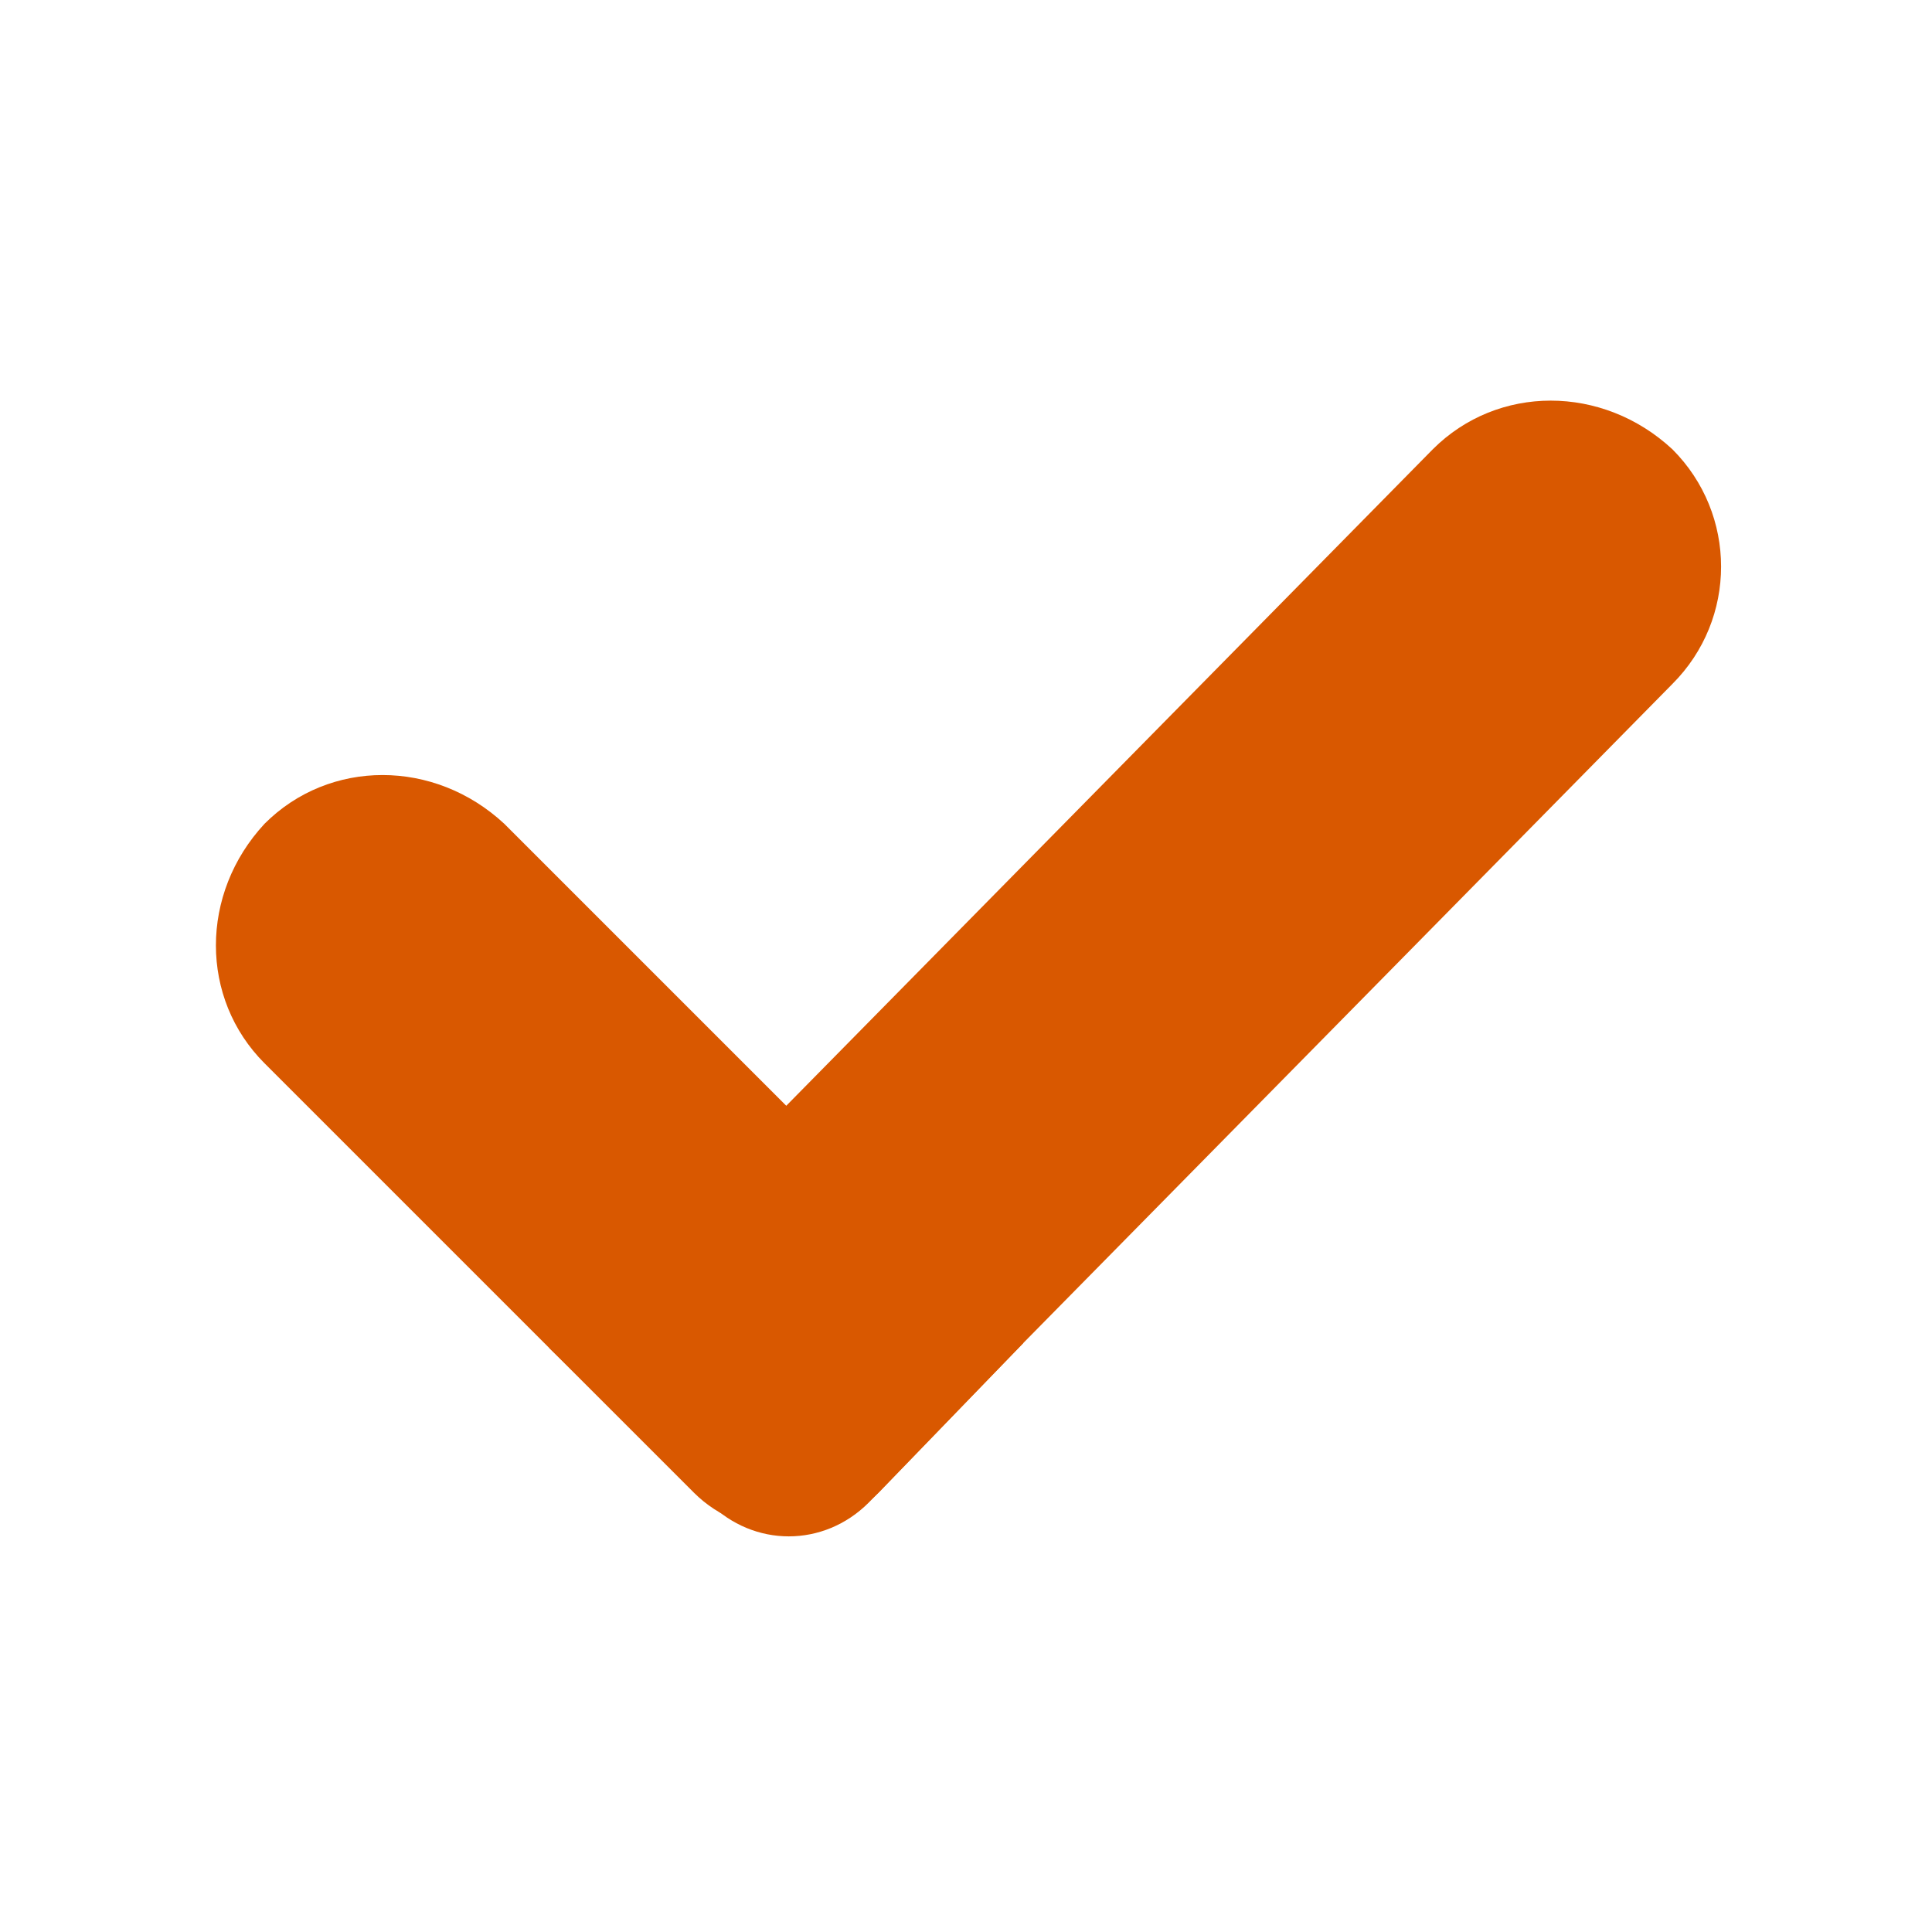 <?xml version="1.0" encoding="utf-8"?>
<!-- Generator: Adobe Illustrator 24.0.1, SVG Export Plug-In . SVG Version: 6.00 Build 0)  -->
<svg version="1.1" xmlns="http://www.w3.org/2000/svg" xmlns:xlink="http://www.w3.org/1999/xlink" x="0px" y="0px"
	 viewBox="0 0 38.7 38.7" style="enable-background:new 0 0 38.7 38.7;" xml:space="preserve">
<style type="text/css">
	.st0{fill:#F0F3FC;}
	.st1{fill:#DAE3FC;}
	.st2{fill:#0B3C6B;}
	.st3{fill:#FFFFFF;}
	.st4{fill:#9EE8D5;}
	.st5{fill:#347E9A;}
	.st6{fill:#1B628A;}
	.st7{fill:#5693CA;}
	.st8{fill:#839DA5;}
	.st9{fill:#5AB2A2;}
	.st10{fill:#2A9ACC;}
	.st11{fill:#F3C03D;}
	.st12{fill:#E77B25;}
	.st13{fill:#81B643;}
	.st14{fill:#FFF9EF;stroke:#000000;stroke-miterlimit:10;}
	.st15{fill:#3DA490;}
	.st16{fill:#C2F5EB;}
	.st17{fill:#EEFFFA;}
	.st18{fill:#5295E0;}
	.st19{fill:#3880D4;}
	.st20{fill:#61BCF0;}
	.st21{fill:#51A3E3;}
	.st22{fill:#FFD83E;}
	.st23{fill:#FACB06;}
	.st24{fill:#F0F5F7;}
	.st25{fill:#E7EEF0;}
	.st26{fill:#DDE5E8;}
	.st27{fill:#F3F8FA;}
	.st28{fill:#FF613B;}
	.st29{fill:#F54A28;}
	.st30{fill:#2256B0;}
	.st31{fill:#104A9C;}
	.st32{fill:#5DB5AA;}
	.st33{fill:#50A89E;}
	.st34{fill:#57B1A2;}
	.st35{fill:#BECDD6;}
	.st36{fill:#79BED9;}
	.st37{fill:#F9A58B;}
	.st38{fill:#ED8A78;}
	.st39{fill:#EBECFA;}
	.st40{fill:#E5EBFA;}
	.st41{fill:#0A2453;}
	.st42{fill:#031941;}
	.st43{fill:#010234;}
	.st44{fill:#152244;}
	.st45{fill:#22365B;}
	.st46{fill:#0B1239;}
	.st47{fill:#FF8762;}
	.st48{fill:#2B1710;}
	.st49{fill:#F0E2F9;}
	.st50{fill:#E0B3A8;}
	.st51{fill:#4B3BA1;}
	.st52{fill:#E6CAF9;}
	.st53{fill:#636F80;}
	.st54{fill:#46576C;}
	.st55{fill:#1C2D53;}
	.st56{fill:#98A290;}
	.st57{fill:#33466E;}
	.st58{fill:#405279;}
	.st59{fill:#5A6A91;}
	.st60{fill:#47587E;}
	.st61{fill:#0F2251;}
	.st62{fill:#04183F;}
	.st63{fill:#020233;}
	.st64{fill:#202042;}
	.st65{fill:#333359;}
	.st66{fill:#2A2A51;}
	.st67{fill:#111138;}
	.st68{fill:#693E2F;}
	.st69{fill:#645ED1;}
	.st70{fill:#E0C9C0;}
	.st71{fill:#F0734D;}
	.st72{fill:#F6AF00;}
	.st73{fill:#FFC61F;}
	.st74{fill:#ACE3DD;}
	.st75{fill:url(#SVGID_1_);}
	.st76{fill:url(#SVGID_2_);}
	.st77{fill:url(#SVGID_3_);}
	.st78{fill:url(#SVGID_4_);}
	.st79{fill:#743E63;}
	.st80{fill:#65BEB6;}
	.st81{fill:#203489;}
	.st82{fill:#4D4D4D;}
	.st83{fill:#3B9D8A;}
	.st84{fill:#3AA490;}
	.st85{fill:#2C9ACC;}
	.st86{fill:#F6C923;}
	.st87{fill:#E87C00;}
	.st88{fill:#81B740;}
	.st89{fill:#3FA48F;}
	.st90{fill:#82B741;}
	.st91{fill:#F4CE00;}
	.st92{fill:#E47D00;}
	.st93{fill:#BBB9BE;}
	.st94{fill:#E7E7E8;}
	.st95{fill:#959297;}
	.st96{fill:#7F7D80;}
	.st97{fill:#555457;}
	.st98{clip-path:url(#SVGID_6_);fill:#FFFFFF;}
	.st99{clip-path:url(#SVGID_6_);fill:#4D4D4D;}
	.st100{clip-path:url(#SVGID_6_);}
	.st101{clip-path:url(#SVGID_6_);fill:#3FA48F;}
	.st102{fill:none;stroke:#4D4D4D;stroke-width:0.414;stroke-miterlimit:10;}
	.st103{fill:#44213B;}
	.st104{fill:#E5EBFA;stroke:#E77B25;stroke-width:5;stroke-miterlimit:10;}
	.st105{clip-path:url(#SVGID_8_);}
	.st106{fill:#EB7B59;}
	.st107{fill:#BF5640;}
	.st108{fill:#D66A50;}
	.st109{fill:#7F9AAC;}
	.st110{fill:#DFE5E8;}
	.st111{clip-path:url(#SVGID_10_);fill:#FFFFFF;}
	.st112{clip-path:url(#SVGID_10_);fill:#ECEDED;}
	.st113{clip-path:url(#SVGID_10_);}
	.st114{clip-path:url(#SVGID_12_);}
	.st115{filter:url(#Adobe_OpacityMaskFilter);}
	.st116{clip-path:url(#XMLID_2_);fill:url(#XMLID_4_);}
	.st117{clip-path:url(#XMLID_2_);mask:url(#XMLID_3_);}
	.st118{fill:#D5EBE7;}
	.st119{clip-path:url(#XMLID_5_);fill:url(#XMLID_6_);}
	.st120{clip-path:url(#XMLID_5_);fill:url(#XMLID_7_);}
	.st121{fill:#6C6E70;}
	.st122{fill:#3CAF9A;}
	.st123{fill:none;stroke:#FFFFFF;stroke-width:0.766;stroke-miterlimit:10;}
	.st124{fill:none;stroke:#FFFFFF;stroke-width:0.536;stroke-miterlimit:10;}
	.st125{fill:#89C33F;}
	.st126{fill:#F5C23E;}
	.st127{fill:#25A7DE;}
	.st128{fill:#EA7C26;}
	.st129{fill:#808F91;}
	.st130{fill:#717E80;}
	.st131{fill:#A4A6A9;}
	.st132{fill:#D2D5DB;}
	.st133{fill:#E4E5E6;}
	.st134{fill:#778588;}
	.st135{fill:#E0F0F5;}
	.st136{fill:#BAC1C7;}
	.st137{fill:none;stroke:#6CC3B0;stroke-width:1.238;stroke-linecap:round;stroke-linejoin:round;stroke-miterlimit:10;}
	.st138{opacity:0.54;fill:#49BCA7;}
	.st139{fill:#3EA692;}
	.st140{fill:#83B943;}
	.st141{fill:#F3C726;}
	.st142{fill:#2A9CCE;}
	.st143{fill:#E57C11;}
	.st144{fill:#3C9F8C;}
	.st145{fill:#3BA692;}
	.st146{fill:#83B942;}
	.st147{fill:url(#SVGID_13_);}
	.st148{fill:#94BEB6;}
	.st149{fill:#88A194;}
	.st150{fill:#C9E2DE;}
	.st151{fill:#5E6365;}
	.st152{fill:#D3D3D3;}
	.st153{fill:#3D4858;}
	.st154{fill:#C4C3C2;}
	.st155{fill:#ACAFB2;}
	.st156{fill:#303B45;}
	.st157{opacity:0.3;fill:#303B45;}
	.st158{fill:#575757;}
	.st159{fill:#E7DB88;}
	.st160{fill:#8B8565;}
	.st161{fill:#F4901E;}
	.st162{opacity:0.64;fill:#D4E7E3;}
	.st163{fill:none;stroke:#FFFFFF;stroke-width:2.435;stroke-linecap:round;stroke-linejoin:round;stroke-miterlimit:10;}
	.st164{fill:#B9BBBD;}
	.st165{fill-rule:evenodd;clip-rule:evenodd;fill:url(#SVGID_14_);}
	.st166{fill:url(#SVGID_15_);}
	.st167{clip-path:url(#SVGID_17_);fill:#099B80;}
	.st168{clip-path:url(#SVGID_17_);}
	.st169{fill:url(#SVGID_18_);}
	.st170{fill:url(#SVGID_19_);}
	.st171{fill:url(#SVGID_20_);}
	.st172{fill:url(#SVGID_21_);}
	.st173{fill:url(#SVGID_22_);}
	.st174{fill:url(#SVGID_23_);}
	.st175{opacity:0.33;}
	.st176{fill:url(#SVGID_24_);}
	.st177{fill:#4D4E4E;}
	.st178{fill:#2D9CCE;}
	.st179{fill:#F5C23D;}
	.st180{fill:#E97C26;}
	.st181{fill:#83B941;}
	.st182{fill:#3FA692;}
	.st183{fill:#84B941;}
	.st184{fill:#F2C724;}
	.st185{fill:#E47C25;}
	.st186{fill:#808184;}
	.st187{fill:url(#SVGID_25_);}
	.st188{fill:url(#SVGID_26_);}
	.st189{fill:url(#SVGID_27_);}
	.st190{fill:url(#SVGID_28_);}
	.st191{clip-path:url(#SVGID_30_);fill:#FFFFFF;}
	.st192{clip-path:url(#SVGID_30_);fill:#4D4D4D;}
	.st193{clip-path:url(#SVGID_30_);}
	.st194{clip-path:url(#SVGID_30_);fill:#3FA48F;}
	.st195{clip-path:url(#SVGID_32_);fill:#FFFFFF;}
	.st196{clip-path:url(#SVGID_32_);fill:#ECEDED;}
	.st197{clip-path:url(#SVGID_32_);}
	.st198{clip-path:url(#SVGID_34_);}
	.st199{filter:url(#Adobe_OpacityMaskFilter_1_);}
	.st200{clip-path:url(#XMLID_8_);fill:url(#XMLID_10_);}
	.st201{clip-path:url(#XMLID_8_);mask:url(#XMLID_9_);}
	.st202{clip-path:url(#XMLID_11_);fill:url(#XMLID_12_);}
	.st203{clip-path:url(#XMLID_11_);fill:url(#XMLID_13_);}
	.st204{fill:url(#SVGID_35_);}
	.st205{clip-path:url(#SVGID_37_);}
	.st206{fill:#FFBC9B;}
	.st207{fill:#E89273;}
	.st208{clip-path:url(#SVGID_39_);}
	.st209{fill:#F7BFC3;}
	.st210{fill:#D8E2EA;}
	.st211{fill:#E5D4DF;}
	.st212{fill:#DAEAC8;}
	.st213{fill:#D4E8ED;}
	.st214{fill:none;stroke:#D4E8ED;stroke-width:2.356;stroke-linecap:round;stroke-linejoin:round;stroke-miterlimit:10;}
	.st215{fill:#CACACA;}
	.st216{fill:#666363;}
	.st217{fill:#333333;}
	.st218{fill-rule:evenodd;clip-rule:evenodd;fill:#3FA48F;}
	.st219{fill:url(#SVGID_40_);}
	.st220{opacity:0.3;}
	.st221{clip-path:url(#SVGID_42_);}
	.st222{fill:none;stroke:#D4E8ED;stroke-width:1.972;stroke-linecap:round;stroke-linejoin:round;stroke-miterlimit:10;}
	.st223{clip-path:url(#SVGID_44_);}
	.st224{fill:none;stroke:#27A198;stroke-width:2.603;stroke-miterlimit:10;}
	.st225{fill:none;stroke:#FFFFFF;stroke-width:2.603;stroke-miterlimit:10;}
	.st226{fill:none;stroke:#FFFFFF;stroke-width:2.369;stroke-miterlimit:10;}
	.st227{fill:#27A198;}
	.st228{clip-path:url(#SVGID_46_);}
	.st229{clip-path:url(#SVGID_48_);}
	.st230{fill:url(#SVGID_49_);}
	.st231{clip-path:url(#SVGID_51_);}
	.st232{clip-path:url(#SVGID_53_);}
	.st233{fill:none;stroke:#FFFFFF;stroke-width:1.666;stroke-miterlimit:10;}
	.st234{clip-path:url(#SVGID_55_);}
	.st235{clip-path:url(#SVGID_57_);fill:#FFFFFF;}
	.st236{clip-path:url(#SVGID_57_);fill:#ECEDED;}
	.st237{clip-path:url(#SVGID_57_);}
	.st238{clip-path:url(#SVGID_59_);}
	.st239{filter:url(#Adobe_OpacityMaskFilter_2_);}
	.st240{clip-path:url(#XMLID_14_);fill:url(#XMLID_16_);}
	.st241{clip-path:url(#XMLID_14_);mask:url(#XMLID_15_);}
	.st242{clip-path:url(#XMLID_17_);fill:url(#XMLID_18_);}
	.st243{clip-path:url(#XMLID_17_);fill:url(#XMLID_19_);}
	.st244{fill:none;stroke:#FFFFFF;stroke-width:0.419;stroke-miterlimit:10;}
	.st245{fill:none;stroke:#FFFFFF;stroke-width:0.293;stroke-miterlimit:10;}
	.st246{fill:none;stroke:#6CC3B0;stroke-width:0.664;stroke-linecap:round;stroke-linejoin:round;stroke-miterlimit:10;}
	.st247{fill:url(#SVGID_60_);}
	.st248{fill:none;stroke:#FFFFFF;stroke-width:1.306;stroke-linecap:round;stroke-linejoin:round;stroke-miterlimit:10;}
	.st249{fill:url(#SVGID_61_);}
	.st250{fill:url(#SVGID_62_);}
	.st251{fill:url(#SVGID_63_);}
	.st252{fill:url(#SVGID_64_);}
	.st253{clip-path:url(#SVGID_66_);fill:#FFFFFF;}
	.st254{clip-path:url(#SVGID_66_);fill:#4D4D4D;}
	.st255{clip-path:url(#SVGID_66_);}
	.st256{clip-path:url(#SVGID_66_);fill:#3FA48F;}
	.st257{fill:none;stroke:#4D4D4D;stroke-width:0.362;stroke-miterlimit:10;}
	.st258{fill:#FFFFFF;stroke:#CACACA;stroke-width:0.934;stroke-miterlimit:10;}
	.st259{fill:none;stroke:#FFFFFF;stroke-width:1.869;stroke-miterlimit:10;}
	.st260{fill:#FFECE1;}
	.st261{fill:#FFE0CD;}
	.st262{fill:#F4B595;}
	.st263{fill:#F4AE8B;}
	.st264{fill:url(#SVGID_67_);}
	.st265{fill:url(#SVGID_68_);}
	.st266{clip-path:url(#SVGID_70_);}
	.st267{fill:#FBBA9F;}
	.st268{fill:#6ECBD0;}
	.st269{fill:#D4F0FE;}
	.st270{fill:#8E515A;}
	.st271{fill:#F45D4C;}
	.st272{fill:#FBFCFF;}
	.st273{fill:#EF9F8A;}
	.st274{fill:#C35617;}
	.st275{opacity:0.59;}
	.st276{fill:#F9B89D;}
	.st277{fill:#B0593C;}
	.st278{fill:#67423A;}
	.st279{fill:#C3C3C3;}
	.st280{fill:#FFC463;}
	.st281{fill:url(#SVGID_71_);}
	.st282{fill:#51CDDE;}
	.st283{fill:url(#SVGID_72_);}
	.st284{fill-rule:evenodd;clip-rule:evenodd;fill:#FFE0CD;}
	.st285{fill:url(#SVGID_73_);}
	.st286{fill:url(#SVGID_74_);}
	.st287{clip-path:url(#SVGID_76_);}
	.st288{fill:url(#SVGID_77_);}
	.st289{fill:url(#SVGID_78_);}
	.st290{fill-rule:evenodd;clip-rule:evenodd;fill:#4D4D4D;}
	.st291{fill:url(#SVGID_79_);}
	.st292{fill:url(#SVGID_80_);}
	.st293{clip-path:url(#SVGID_82_);}
	.st294{fill:url(#SVGID_83_);}
	.st295{fill:url(#SVGID_84_);}
	.st296{fill:url(#SVGID_85_);}
	.st297{fill:#FEFEFE;}
	.st298{fill:#FDFDFD;}
	.st299{fill:#FCFCFC;}
	.st300{fill:#FBFBFB;}
	.st301{fill:#FAFAFA;}
	.st302{fill:#F9F9F9;}
	.st303{fill:#F8F8F8;}
	.st304{fill:#F7F7F7;}
	.st305{fill:#F6F6F6;}
	.st306{fill:#F5F5F5;}
	.st307{fill:#F4F4F4;}
	.st308{fill:#F3F3F3;}
	.st309{fill:#F2F2F2;}
	.st310{fill:#F1F1F1;}
	.st311{fill:#F0F0F0;}
	.st312{fill:#EFEFEF;}
	.st313{fill:#EEEEEE;}
	.st314{fill:#EDEDED;}
	.st315{fill:#ECECEC;}
	.st316{fill:#EBEBEB;}
	.st317{fill:#EAEAEA;}
	.st318{fill:#E9E9E9;}
	.st319{fill:#E8E8E8;}
	.st320{fill:#E7E7E7;}
	.st321{fill:#E6E6E6;}
	.st322{fill:#E5E5E5;}
	.st323{fill:#E4E4E4;}
	.st324{fill:#E3E3E3;}
	.st325{fill:#E2E2E2;}
	.st326{fill:#E1E1E1;}
	.st327{fill:#E0E0E0;}
	.st328{fill:#DFDFDF;}
	.st329{fill:#DEDEDE;}
	.st330{fill:#DDDDDD;}
	.st331{fill:#DCDCDC;}
	.st332{fill:#DBDBDB;}
	.st333{fill:#DADADA;}
	.st334{fill:#D9D9D9;}
	.st335{fill:#D8D8D8;}
	.st336{fill:#D7D7D7;}
	.st337{fill:#D6D6D6;}
	.st338{fill:#D5D5D5;}
	.st339{fill:#D4D4D4;}
	.st340{fill:#D2D2D2;}
	.st341{fill:#D1D1D1;}
	.st342{fill:#D0D0D0;}
	.st343{fill:#CFCFCF;}
	.st344{fill:#CECECE;}
	.st345{fill:#CDCDCD;}
	.st346{fill:#CCCCCC;}
	.st347{fill:#CBCBCB;}
	.st348{fill:#C9C9C9;}
	.st349{fill:#C8C8C8;}
	.st350{fill:#C7C7C7;}
	.st351{fill:#C6C6C6;}
	.st352{fill:#C5C5C5;}
	.st353{fill:#C4C4C4;}
	.st354{fill:#C2C2C2;}
	.st355{fill:#C1C1C1;}
	.st356{fill:#C0C0C0;}
	.st357{fill:#BFBFBF;}
	.st358{fill:#BEBEBE;}
	.st359{fill:#BDBDBD;}
	.st360{fill:#BCBCBC;}
	.st361{fill:#BBBBBB;}
	.st362{fill:#BABABA;}
	.st363{fill:#B9B9B9;}
	.st364{fill:#B8B8B8;}
	.st365{fill:#B7B7B7;}
	.st366{fill:#B6B6B6;}
	.st367{fill:#B5B5B5;}
	.st368{fill:#B4B4B4;}
	.st369{fill:#B3B3B3;}
	.st370{fill:#B2B2B2;}
	.st371{fill:#B1B1B1;}
	.st372{fill:#B0B0B0;}
	.st373{fill:#AFAFAF;}
	.st374{fill:#AEAEAE;}
	.st375{fill:#ADADAD;}
	.st376{fill:#ACACAC;}
	.st377{fill:#ABABAB;}
	.st378{fill:#AAAAAA;}
	.st379{fill:#A9A9A9;}
	.st380{fill:#A8A8A8;}
	.st381{fill:#A7A7A7;}
	.st382{fill:#A6A6A6;}
	.st383{fill:#A5A5A5;}
	.st384{fill:#A4A4A4;}
	.st385{fill:#A3A3A3;}
	.st386{fill:#A2A2A2;}
	.st387{fill:#A1A1A1;}
	.st388{fill:#A0A0A0;}
	.st389{fill:#9F9F9F;}
	.st390{fill:#9E9E9E;}
	.st391{fill:#9D9D9D;}
	.st392{fill:#9C9C9C;}
	.st393{fill:#9B9B9B;}
	.st394{fill:#9A9A9A;}
	.st395{fill:#999999;}
	.st396{fill:#989898;}
	.st397{fill:#979797;}
	.st398{fill:#969696;}
	.st399{fill:#959595;}
	.st400{fill:#949494;}
	.st401{fill:#939393;}
	.st402{fill:#929292;}
	.st403{fill:#919191;}
	.st404{fill:#909090;}
	.st405{fill:#8F8F8F;}
	.st406{fill:#8E8E8E;}
	.st407{fill:#8D8D8D;}
	.st408{fill:#8C8C8C;}
	.st409{fill:#8B8B8B;}
	.st410{fill:#8A8A8A;}
	.st411{fill:#898989;}
	.st412{fill:#888888;}
	.st413{fill:#878787;}
	.st414{fill:#868686;}
	.st415{fill:#858585;}
	.st416{fill:#848484;}
	.st417{fill:#838383;}
	.st418{fill:#828282;}
	.st419{fill:#818181;}
	.st420{fill:#808080;}
	.st421{fill:#7F7F7F;}
	.st422{fill:#7E7E7E;}
	.st423{fill:#7D7D7D;}
	.st424{fill:#7C7C7C;}
	.st425{fill:#7B7B7B;}
	.st426{fill:#7A7A7A;}
	.st427{fill:#797979;}
	.st428{fill:#787878;}
	.st429{fill:#777777;}
	.st430{fill:#767676;}
	.st431{fill:#757575;}
	.st432{fill:#747474;}
	.st433{fill:#FF4C41;}
	.st434{fill-rule:evenodd;clip-rule:evenodd;fill:#FFFFFF;}
	.st435{fill:url(#SVGID_86_);}
	.st436{clip-path:url(#SVGID_88_);}
	.st437{clip-path:url(#SVGID_90_);}
	.st438{fill:#006837;}
	.st439{fill:#221E1F;}
	.st440{fill:url(#SVGID_91_);}
	.st441{clip-path:url(#SVGID_93_);}
	.st442{clip-path:url(#SVGID_95_);}
	.st443{clip-path:url(#SVGID_97_);}
	.st444{clip-path:url(#SVGID_99_);}
	.st445{fill:url(#SVGID_100_);}
	.st446{clip-path:url(#SVGID_102_);}
	.st447{clip-path:url(#SVGID_104_);}
	.st448{clip-path:url(#SVGID_106_);}
	.st449{clip-path:url(#SVGID_108_);}
	.st450{fill:url(#SVGID_109_);}
	.st451{clip-path:url(#SVGID_111_);}
	.st452{clip-path:url(#SVGID_113_);}
	.st453{clip-path:url(#SVGID_115_);}
	.st454{clip-path:url(#SVGID_117_);}
	.st455{fill:none;stroke:#D4E8ED;stroke-width:2.236;stroke-linecap:round;stroke-linejoin:round;stroke-miterlimit:10;}
	.st456{fill:url(#SVGID_118_);}
	.st457{clip-path:url(#SVGID_120_);}
	.st458{fill:none;stroke:#D4E8ED;stroke-width:1.599;stroke-linecap:round;stroke-linejoin:round;stroke-miterlimit:10;}
	.st459{clip-path:url(#SVGID_122_);}
	.st460{fill:none;stroke:#27A198;stroke-width:2.11;stroke-miterlimit:10;}
	.st461{fill:none;stroke:#FFFFFF;stroke-width:2.11;stroke-miterlimit:10;}
	.st462{fill:none;stroke:#FFFFFF;stroke-width:1.92;stroke-miterlimit:10;}
	.st463{clip-path:url(#SVGID_124_);}
	.st464{clip-path:url(#SVGID_126_);}
	.st465{fill:url(#SVGID_127_);}
	.st466{clip-path:url(#SVGID_129_);}
	.st467{fill:none;stroke:#D4E8ED;stroke-width:1.637;stroke-linecap:round;stroke-linejoin:round;stroke-miterlimit:10;}
	.st468{clip-path:url(#SVGID_131_);}
	.st469{fill:none;stroke:#27A198;stroke-width:2.161;stroke-miterlimit:10;}
	.st470{fill:none;stroke:#FFFFFF;stroke-width:2.161;stroke-miterlimit:10;}
	.st471{fill:none;stroke:#FFFFFF;stroke-width:1.966;stroke-miterlimit:10;}
	.st472{fill:#00D5F2;}
	.st473{fill:#FFFFFF;stroke:#221E1F;stroke-width:3.562;stroke-linecap:round;stroke-linejoin:round;stroke-miterlimit:10;}
	.st474{fill:#FFF3DC;}
	.st475{fill:#E7FFD0;}
	.st476{clip-path:url(#SVGID_133_);}
	.st477{fill:none;stroke:#D4E8ED;stroke-width:3.3;stroke-linecap:round;stroke-linejoin:round;stroke-miterlimit:10;}
	.st478{opacity:0.25;fill:#FFFFFF;}
	.st479{clip-path:url(#SVGID_135_);fill:#FFFFFF;}
	.st480{clip-path:url(#SVGID_135_);fill:#ECEDED;}
	.st481{clip-path:url(#SVGID_135_);}
	.st482{clip-path:url(#SVGID_137_);}
	.st483{filter:url(#Adobe_OpacityMaskFilter_3_);}
	.st484{clip-path:url(#XMLID_20_);fill:url(#XMLID_22_);}
	.st485{clip-path:url(#XMLID_20_);mask:url(#XMLID_21_);}
	.st486{clip-path:url(#XMLID_23_);fill:url(#XMLID_24_);}
	.st487{clip-path:url(#XMLID_23_);fill:url(#XMLID_25_);}
	.st488{fill:none;stroke:#FFFFFF;stroke-width:0.703;stroke-miterlimit:10;}
	.st489{fill:none;stroke:#FFFFFF;stroke-width:0.492;stroke-miterlimit:10;}
	.st490{clip-path:url(#SVGID_139_);}
	.st491{clip-path:url(#SVGID_141_);fill:#FFFFFF;}
	.st492{clip-path:url(#SVGID_141_);fill:#ECEDED;}
	.st493{clip-path:url(#SVGID_141_);}
	.st494{clip-path:url(#SVGID_143_);}
	.st495{filter:url(#Adobe_OpacityMaskFilter_4_);}
	.st496{clip-path:url(#XMLID_26_);fill:url(#XMLID_28_);}
	.st497{clip-path:url(#XMLID_26_);mask:url(#XMLID_27_);}
	.st498{clip-path:url(#XMLID_29_);fill:url(#XMLID_30_);}
	.st499{clip-path:url(#XMLID_29_);fill:url(#XMLID_31_);}
	.st500{fill:url(#SVGID_144_);}
	.st501{fill:url(#SVGID_145_);}
	.st502{fill:url(#SVGID_146_);}
	.st503{fill:url(#SVGID_147_);}
	.st504{clip-path:url(#SVGID_149_);fill:#FFFFFF;}
	.st505{clip-path:url(#SVGID_149_);fill:#4D4D4D;}
	.st506{clip-path:url(#SVGID_149_);}
	.st507{clip-path:url(#SVGID_149_);fill:#3FA48F;}
	.st508{clip-path:url(#SVGID_151_);}
	.st509{clip-path:url(#SVGID_153_);fill:#FFFFFF;}
	.st510{clip-path:url(#SVGID_153_);fill:#ECEDED;}
	.st511{clip-path:url(#SVGID_153_);}
	.st512{clip-path:url(#SVGID_155_);}
	.st513{filter:url(#Adobe_OpacityMaskFilter_5_);}
	.st514{clip-path:url(#XMLID_32_);fill:url(#XMLID_34_);}
	.st515{clip-path:url(#XMLID_32_);mask:url(#XMLID_33_);}
	.st516{clip-path:url(#XMLID_35_);fill:url(#XMLID_36_);}
	.st517{clip-path:url(#XMLID_35_);fill:url(#XMLID_37_);}
	.st518{fill:url(#SVGID_156_);}
	.st519{fill:#EFF0F0;}
	.st520{fill:#D95800;}
	.st521{clip-path:url(#SVGID_160_);}
	.st522{clip-path:url(#SVGID_162_);fill:#FFFFFF;}
	.st523{clip-path:url(#SVGID_162_);fill:#ECEDED;}
	.st524{clip-path:url(#SVGID_162_);}
	.st525{clip-path:url(#SVGID_164_);}
	.st526{filter:url(#Adobe_OpacityMaskFilter_6_);}
	.st527{clip-path:url(#XMLID_38_);fill:url(#XMLID_40_);}
	.st528{clip-path:url(#XMLID_38_);mask:url(#XMLID_39_);}
	.st529{clip-path:url(#XMLID_41_);fill:url(#XMLID_42_);}
	.st530{clip-path:url(#XMLID_41_);fill:url(#XMLID_43_);}
	.st531{fill:url(#SVGID_165_);}
	.st532{clip-path:url(#SVGID_167_);}
	.st533{clip-path:url(#SVGID_169_);}
	.st534{fill:url(#SVGID_170_);}
	.st535{clip-path:url(#SVGID_172_);}
	.st536{fill:none;stroke:#D4E8ED;stroke-width:1.872;stroke-linecap:round;stroke-linejoin:round;stroke-miterlimit:10;}
	.st537{clip-path:url(#SVGID_174_);}
	.st538{fill:none;stroke:#27A198;stroke-width:2.47;stroke-miterlimit:10;}
	.st539{fill:none;stroke:#FFFFFF;stroke-width:2.47;stroke-miterlimit:10;}
	.st540{fill:none;stroke:#FFFFFF;stroke-width:2.248;stroke-miterlimit:10;}
	.st541{fill:#FFBC90;}
	.st542{fill:url(#SVGID_175_);}
	.st543{fill:url(#SVGID_176_);}
	.st544{fill:url(#SVGID_177_);}
	.st545{clip-path:url(#SVGID_179_);}
	.st546{clip-path:url(#SVGID_181_);}
	.st547{fill:none;stroke:#D4E8ED;stroke-width:2.222;stroke-linecap:round;stroke-linejoin:round;stroke-miterlimit:10;}
	.st548{fill:url(#SVGID_182_);}
	.st549{clip-path:url(#SVGID_184_);}
	.st550{fill:none;stroke:#D4E8ED;stroke-width:1.86;stroke-linecap:round;stroke-linejoin:round;stroke-miterlimit:10;}
	.st551{clip-path:url(#SVGID_186_);}
	.st552{fill:none;stroke:#27A198;stroke-width:2.454;stroke-miterlimit:10;}
	.st553{fill:none;stroke:#FFFFFF;stroke-width:2.454;stroke-miterlimit:10;}
	.st554{fill:none;stroke:#FFFFFF;stroke-width:2.233;stroke-miterlimit:10;}
	.st555{fill:url(#SVGID_187_);}
	.st556{fill:url(#SVGID_188_);}
	.st557{clip-path:url(#SVGID_190_);}
	.st558{fill:url(#SVGID_191_);}
	.st559{fill:url(#SVGID_192_);}
	.st560{clip-path:url(#SVGID_194_);}
	.st561{fill:url(#SVGID_195_);}
	.st562{fill:url(#SVGID_196_);}
	.st563{clip-path:url(#SVGID_198_);}
	.st564{fill:url(#SVGID_199_);}
	.st565{fill:url(#SVGID_200_);}
	.st566{clip-path:url(#SVGID_202_);}
	.st567{fill:url(#SVGID_203_);}
	.st568{fill:url(#SVGID_204_);}
	.st569{clip-path:url(#SVGID_206_);}
	.st570{fill:url(#SVGID_207_);}
	.st571{fill:url(#SVGID_208_);}
	.st572{clip-path:url(#SVGID_210_);}
	.st573{fill:#7E92D9;}
	.st574{fill:#FFCF80;}
	.st575{fill:#FFB842;}
	.st576{fill:#E6A63B;}
	.st577{fill:#F0E6D8;}
	.st578{fill:#FFF5E6;}
	.st579{fill:#FF7A52;}
	.st580{fill:#FF7557;}
	.st581{fill:#657BC9;}
	.st582{fill:url(#SVGID_211_);}
	.st583{fill:url(#SVGID_212_);}
	.st584{clip-path:url(#SVGID_214_);}
	.st585{fill:url(#SVGID_215_);}
	.st586{fill:url(#SVGID_216_);}
	.st587{clip-path:url(#SVGID_218_);}
	.st588{fill:url(#SVGID_219_);}
	.st589{fill:url(#SVGID_220_);}
	.st590{clip-path:url(#SVGID_222_);}
	.st591{fill:url(#SVGID_223_);}
	.st592{fill:url(#SVGID_224_);}
	.st593{clip-path:url(#SVGID_226_);}
	.st594{fill:url(#SVGID_227_);}
	.st595{fill:url(#SVGID_228_);}
	.st596{opacity:0.2;}
	.st597{clip-path:url(#SVGID_230_);}
	.st598{fill:url(#SVGID_231_);}
	.st599{fill:url(#SVGID_232_);}
	.st600{clip-path:url(#SVGID_234_);}
	.st601{fill:url(#SVGID_235_);}
	.st602{fill:url(#SVGID_236_);}
	.st603{fill:#F6FFEE;}
	.st604{clip-path:url(#SVGID_240_);}
	.st605{fill:none;stroke:#6CC3B0;stroke-width:2.78;stroke-linecap:round;stroke-linejoin:round;stroke-miterlimit:10;}
	.st606{fill:none;stroke:#FFFFFF;stroke-width:5.466;stroke-linecap:round;stroke-linejoin:round;stroke-miterlimit:10;}
	.st607{fill:#262626;}
	.st608{fill:#CED0D1;}
	.st609{fill:#231F20;}
	.st610{fill:#909295;}
	.st611{fill:#FFFFFF;stroke:#231F20;stroke-width:0.244;stroke-miterlimit:10;}
	.st612{fill:#3FA591;}
	.st613{clip-path:url(#SVGID_242_);}
	.st614{fill:url(#SVGID_243_);}
	.st615{fill:url(#SVGID_244_);}
	.st616{fill:url(#SVGID_245_);}
	.st617{fill:#5D8C17;}
	.st618{clip-path:url(#SVGID_247_);}
	.st619{clip-path:url(#SVGID_249_);fill:#FFFFFF;}
	.st620{clip-path:url(#SVGID_249_);fill:#ECEDED;}
	.st621{clip-path:url(#SVGID_249_);}
	.st622{clip-path:url(#SVGID_251_);}
	.st623{filter:url(#Adobe_OpacityMaskFilter_7_);}
	.st624{clip-path:url(#XMLID_44_);fill:url(#XMLID_46_);}
	.st625{clip-path:url(#XMLID_44_);mask:url(#XMLID_45_);}
	.st626{clip-path:url(#XMLID_47_);fill:url(#XMLID_48_);}
	.st627{clip-path:url(#XMLID_47_);fill:url(#XMLID_49_);}
	.st628{fill:url(#SVGID_252_);}
	.st629{fill:url(#SVGID_253_);}
	.st630{fill:url(#SVGID_254_);}
	.st631{fill:url(#SVGID_255_);}
	.st632{fill:url(#SVGID_256_);}
	.st633{clip-path:url(#SVGID_258_);fill:#FFFFFF;}
	.st634{clip-path:url(#SVGID_258_);fill:#4D4D4D;}
	.st635{clip-path:url(#SVGID_258_);}
	.st636{clip-path:url(#SVGID_258_);fill:#3FA48F;}
	.st637{clip-path:url(#SVGID_262_);}
	.st638{clip-path:url(#SVGID_264_);fill:#FFFFFF;}
	.st639{clip-path:url(#SVGID_264_);fill:#ECEDED;}
	.st640{clip-path:url(#SVGID_264_);}
	.st641{clip-path:url(#SVGID_266_);}
	.st642{filter:url(#Adobe_OpacityMaskFilter_8_);}
	.st643{clip-path:url(#XMLID_50_);fill:url(#XMLID_52_);}
	.st644{clip-path:url(#XMLID_50_);mask:url(#XMLID_51_);}
	.st645{clip-path:url(#XMLID_53_);fill:url(#XMLID_54_);}
	.st646{clip-path:url(#XMLID_53_);fill:url(#XMLID_55_);}
	.st647{clip-path:url(#SVGID_268_);}
	.st648{clip-path:url(#SVGID_270_);fill:#FFFFFF;}
	.st649{clip-path:url(#SVGID_270_);fill:#ECEDED;}
	.st650{clip-path:url(#SVGID_270_);}
	.st651{clip-path:url(#SVGID_272_);}
	.st652{filter:url(#Adobe_OpacityMaskFilter_9_);}
	.st653{clip-path:url(#XMLID_56_);fill:url(#XMLID_58_);}
	.st654{clip-path:url(#XMLID_56_);mask:url(#XMLID_57_);}
	.st655{clip-path:url(#XMLID_59_);fill:url(#XMLID_60_);}
	.st656{clip-path:url(#XMLID_59_);fill:url(#XMLID_61_);}
	.st657{fill:none;stroke:#6CC3B0;stroke-width:1.962;stroke-linecap:round;stroke-linejoin:round;stroke-miterlimit:10;}
	.st658{fill:none;stroke:#FFFFFF;stroke-width:3.858;stroke-linecap:round;stroke-linejoin:round;stroke-miterlimit:10;}
	.st659{fill:#29B273;}
	.st660{fill:#FFFFFF;stroke:#231F20;stroke-width:0.172;stroke-miterlimit:10;}
	.st661{fill:#6CC3B0;}
	.st662{clip-path:url(#SVGID_274_);}
	.st663{fill:none;stroke:#D4E8ED;stroke-width:0.385;stroke-linecap:round;stroke-linejoin:round;stroke-miterlimit:10;}
	.st664{clip-path:url(#SVGID_276_);fill:#81B740;}
	.st665{clip-path:url(#SVGID_276_);}
	.st666{clip-path:url(#SVGID_278_);}
	.st667{fill:none;stroke:#6CC3B0;stroke-width:11.852;stroke-linecap:round;stroke-linejoin:round;stroke-miterlimit:10;}
	.st668{fill:none;stroke:#FFFFFF;stroke-width:23.302;stroke-linecap:round;stroke-linejoin:round;stroke-miterlimit:10;}
	.st669{clip-path:url(#SVGID_280_);}
	.st670{fill:none;stroke:#D4E8ED;stroke-width:2.324;stroke-linecap:round;stroke-linejoin:round;stroke-miterlimit:10;}
	.st671{clip-path:url(#SVGID_282_);}
	.st672{clip-path:url(#SVGID_284_);fill:#81B740;}
	.st673{clip-path:url(#SVGID_284_);}
	.st674{clip-path:url(#SVGID_286_);}
	.st675{clip-path:url(#SVGID_288_);}
	.st676{fill:#1C3C8A;}
	.st677{fill:url(#SVGID_289_);}
	.st678{fill:url(#SVGID_290_);}
	.st679{fill:url(#SVGID_291_);}
	.st680{fill:url(#SVGID_292_);}
	.st681{clip-path:url(#SVGID_294_);fill:#FFFFFF;}
	.st682{clip-path:url(#SVGID_294_);fill:#4D4D4D;}
	.st683{clip-path:url(#SVGID_294_);}
	.st684{clip-path:url(#SVGID_294_);fill:#3FA48F;}
	.st685{fill:none;stroke:#4D4D4D;stroke-width:1.092;stroke-miterlimit:10;}
	.st686{fill:url(#SVGID_295_);}
	.st687{fill:url(#SVGID_296_);}
	.st688{fill:url(#SVGID_297_);}
	.st689{fill:url(#SVGID_298_);}
	.st690{clip-path:url(#SVGID_300_);fill:#FFFFFF;}
	.st691{clip-path:url(#SVGID_300_);fill:#4D4D4D;}
	.st692{clip-path:url(#SVGID_300_);}
	.st693{clip-path:url(#SVGID_300_);fill:#3FA48F;}
	.st694{clip-path:url(#SVGID_302_);}
	.st695{clip-path:url(#SVGID_304_);fill:#FFFFFF;}
	.st696{clip-path:url(#SVGID_304_);fill:#ECEDED;}
	.st697{clip-path:url(#SVGID_304_);}
	.st698{clip-path:url(#SVGID_306_);}
	.st699{filter:url(#Adobe_OpacityMaskFilter_10_);}
	.st700{clip-path:url(#XMLID_62_);fill:url(#XMLID_64_);}
	.st701{clip-path:url(#XMLID_62_);mask:url(#XMLID_63_);}
	.st702{clip-path:url(#XMLID_65_);fill:url(#XMLID_66_);}
	.st703{clip-path:url(#XMLID_65_);fill:url(#XMLID_67_);}
	.st704{clip-path:url(#SVGID_308_);}
	.st705{clip-path:url(#SVGID_310_);}
	.st706{fill:url(#SVGID_311_);}
	.st707{clip-path:url(#SVGID_313_);}
	.st708{clip-path:url(#SVGID_315_);}
	.st709{clip-path:url(#SVGID_317_);}
	.st710{clip-path:url(#SVGID_319_);}
	.st711{fill:url(#SVGID_320_);}
	.st712{clip-path:url(#SVGID_322_);}
	.st713{clip-path:url(#SVGID_324_);}
	.st714{clip-path:url(#SVGID_326_);}
	.st715{clip-path:url(#SVGID_328_);}
	.st716{fill:url(#SVGID_329_);}
	.st717{clip-path:url(#SVGID_331_);}
	.st718{clip-path:url(#SVGID_333_);}
	.st719{clip-path:url(#SVGID_335_);}
	.st720{clip-path:url(#SVGID_337_);}
	.st721{fill:url(#SVGID_338_);}
	.st722{clip-path:url(#SVGID_340_);}
	.st723{clip-path:url(#SVGID_342_);}
	.st724{clip-path:url(#SVGID_344_);}
	.st725{clip-path:url(#SVGID_346_);}
	.st726{fill:url(#SVGID_347_);}
	.st727{fill-rule:evenodd;clip-rule:evenodd;fill:url(#SVGID_348_);}
	.st728{fill:url(#SVGID_349_);}
	.st729{clip-path:url(#SVGID_351_);fill:#099B80;}
	.st730{clip-path:url(#SVGID_351_);}
	.st731{fill:url(#SVGID_352_);}
	.st732{fill:url(#SVGID_353_);}
	.st733{fill:url(#SVGID_354_);}
	.st734{fill:url(#SVGID_355_);}
	.st735{fill:url(#SVGID_356_);}
	.st736{fill:url(#SVGID_357_);}
	.st737{fill:url(#SVGID_358_);}
	.st738{fill:url(#SVGID_359_);}
	.st739{fill:url(#SVGID_360_);}
	.st740{fill:url(#SVGID_361_);}
	.st741{fill:url(#SVGID_362_);}
	.st742{clip-path:url(#SVGID_364_);fill:#FFFFFF;}
	.st743{clip-path:url(#SVGID_364_);fill:#4D4D4D;}
	.st744{clip-path:url(#SVGID_364_);}
	.st745{clip-path:url(#SVGID_364_);fill:#3FA48F;}
	.st746{fill:none;stroke:#4D4D4D;stroke-width:1.103;stroke-miterlimit:10;}
	.st747{fill:url(#SVGID_365_);}
	.st748{fill:url(#SVGID_366_);}
	.st749{fill-rule:evenodd;clip-rule:evenodd;fill:url(#SVGID_367_);}
	.st750{fill:url(#SVGID_368_);}
	.st751{clip-path:url(#SVGID_370_);fill:#099B80;}
	.st752{clip-path:url(#SVGID_370_);}
	.st753{fill:url(#SVGID_371_);}
	.st754{fill:url(#SVGID_372_);}
	.st755{fill:url(#SVGID_373_);}
	.st756{fill:url(#SVGID_374_);}
	.st757{fill:url(#SVGID_375_);}
	.st758{fill:url(#SVGID_376_);}
	.st759{fill:url(#SVGID_377_);}
	.st760{fill:url(#SVGID_378_);}
	.st761{fill:url(#SVGID_379_);}
	.st762{fill:url(#SVGID_380_);}
	.st763{fill:url(#SVGID_381_);}
	.st764{clip-path:url(#SVGID_383_);fill:#FFFFFF;}
	.st765{clip-path:url(#SVGID_383_);fill:#4D4D4D;}
	.st766{clip-path:url(#SVGID_383_);}
	.st767{clip-path:url(#SVGID_383_);fill:#3FA48F;}
	.st768{fill:none;stroke:#000000;stroke-width:1.229;stroke-miterlimit:10;}
	.st769{fill:none;stroke:#B1B1B1;stroke-miterlimit:10;}
	.st770{fill:none;stroke:#B1B1B1;stroke-width:1.111;stroke-miterlimit:10;}
	.st771{fill:none;stroke:#FFFFFF;stroke-width:3;stroke-linecap:round;stroke-linejoin:round;stroke-miterlimit:10;}
	.st772{fill:#1D1D1B;}
</style>
<g id="圖層_1">
</g>
<g id="圖層_2">
	<g>
		<circle class="st3" cx="19.4" cy="19.4" r="19.4"/>
		<g>
			<g>
				<g>
					<g>
						<g>
							<path class="st520" d="M20.5,26.9l-2.9,3c-1,1-2.7,1-3.7,0L11,27l-5.7-5.7c-1.3-1.3-1.3-3.4,0-4.8c1.3-1.3,3.4-1.3,4.8,0
								l5.7,5.7L20.5,26.9z"/>
						</g>
					</g>
					<g>
						<g>
							<path class="st520" d="M33.5,13.7L20.5,26.9l-3.1,3.2c-0.9,0.9-2.3,0.9-3.2,0L11,27l4.7-4.8L28.7,9c1.3-1.3,3.4-1.3,4.8,0
								C34.8,10.3,34.8,12.4,33.5,13.7z"/>
						</g>
					</g>
				</g>
			</g>
		</g>
	</g>
</g>
<g id="圖層_3">
</g>
<g id="g">
</g>
</svg>

